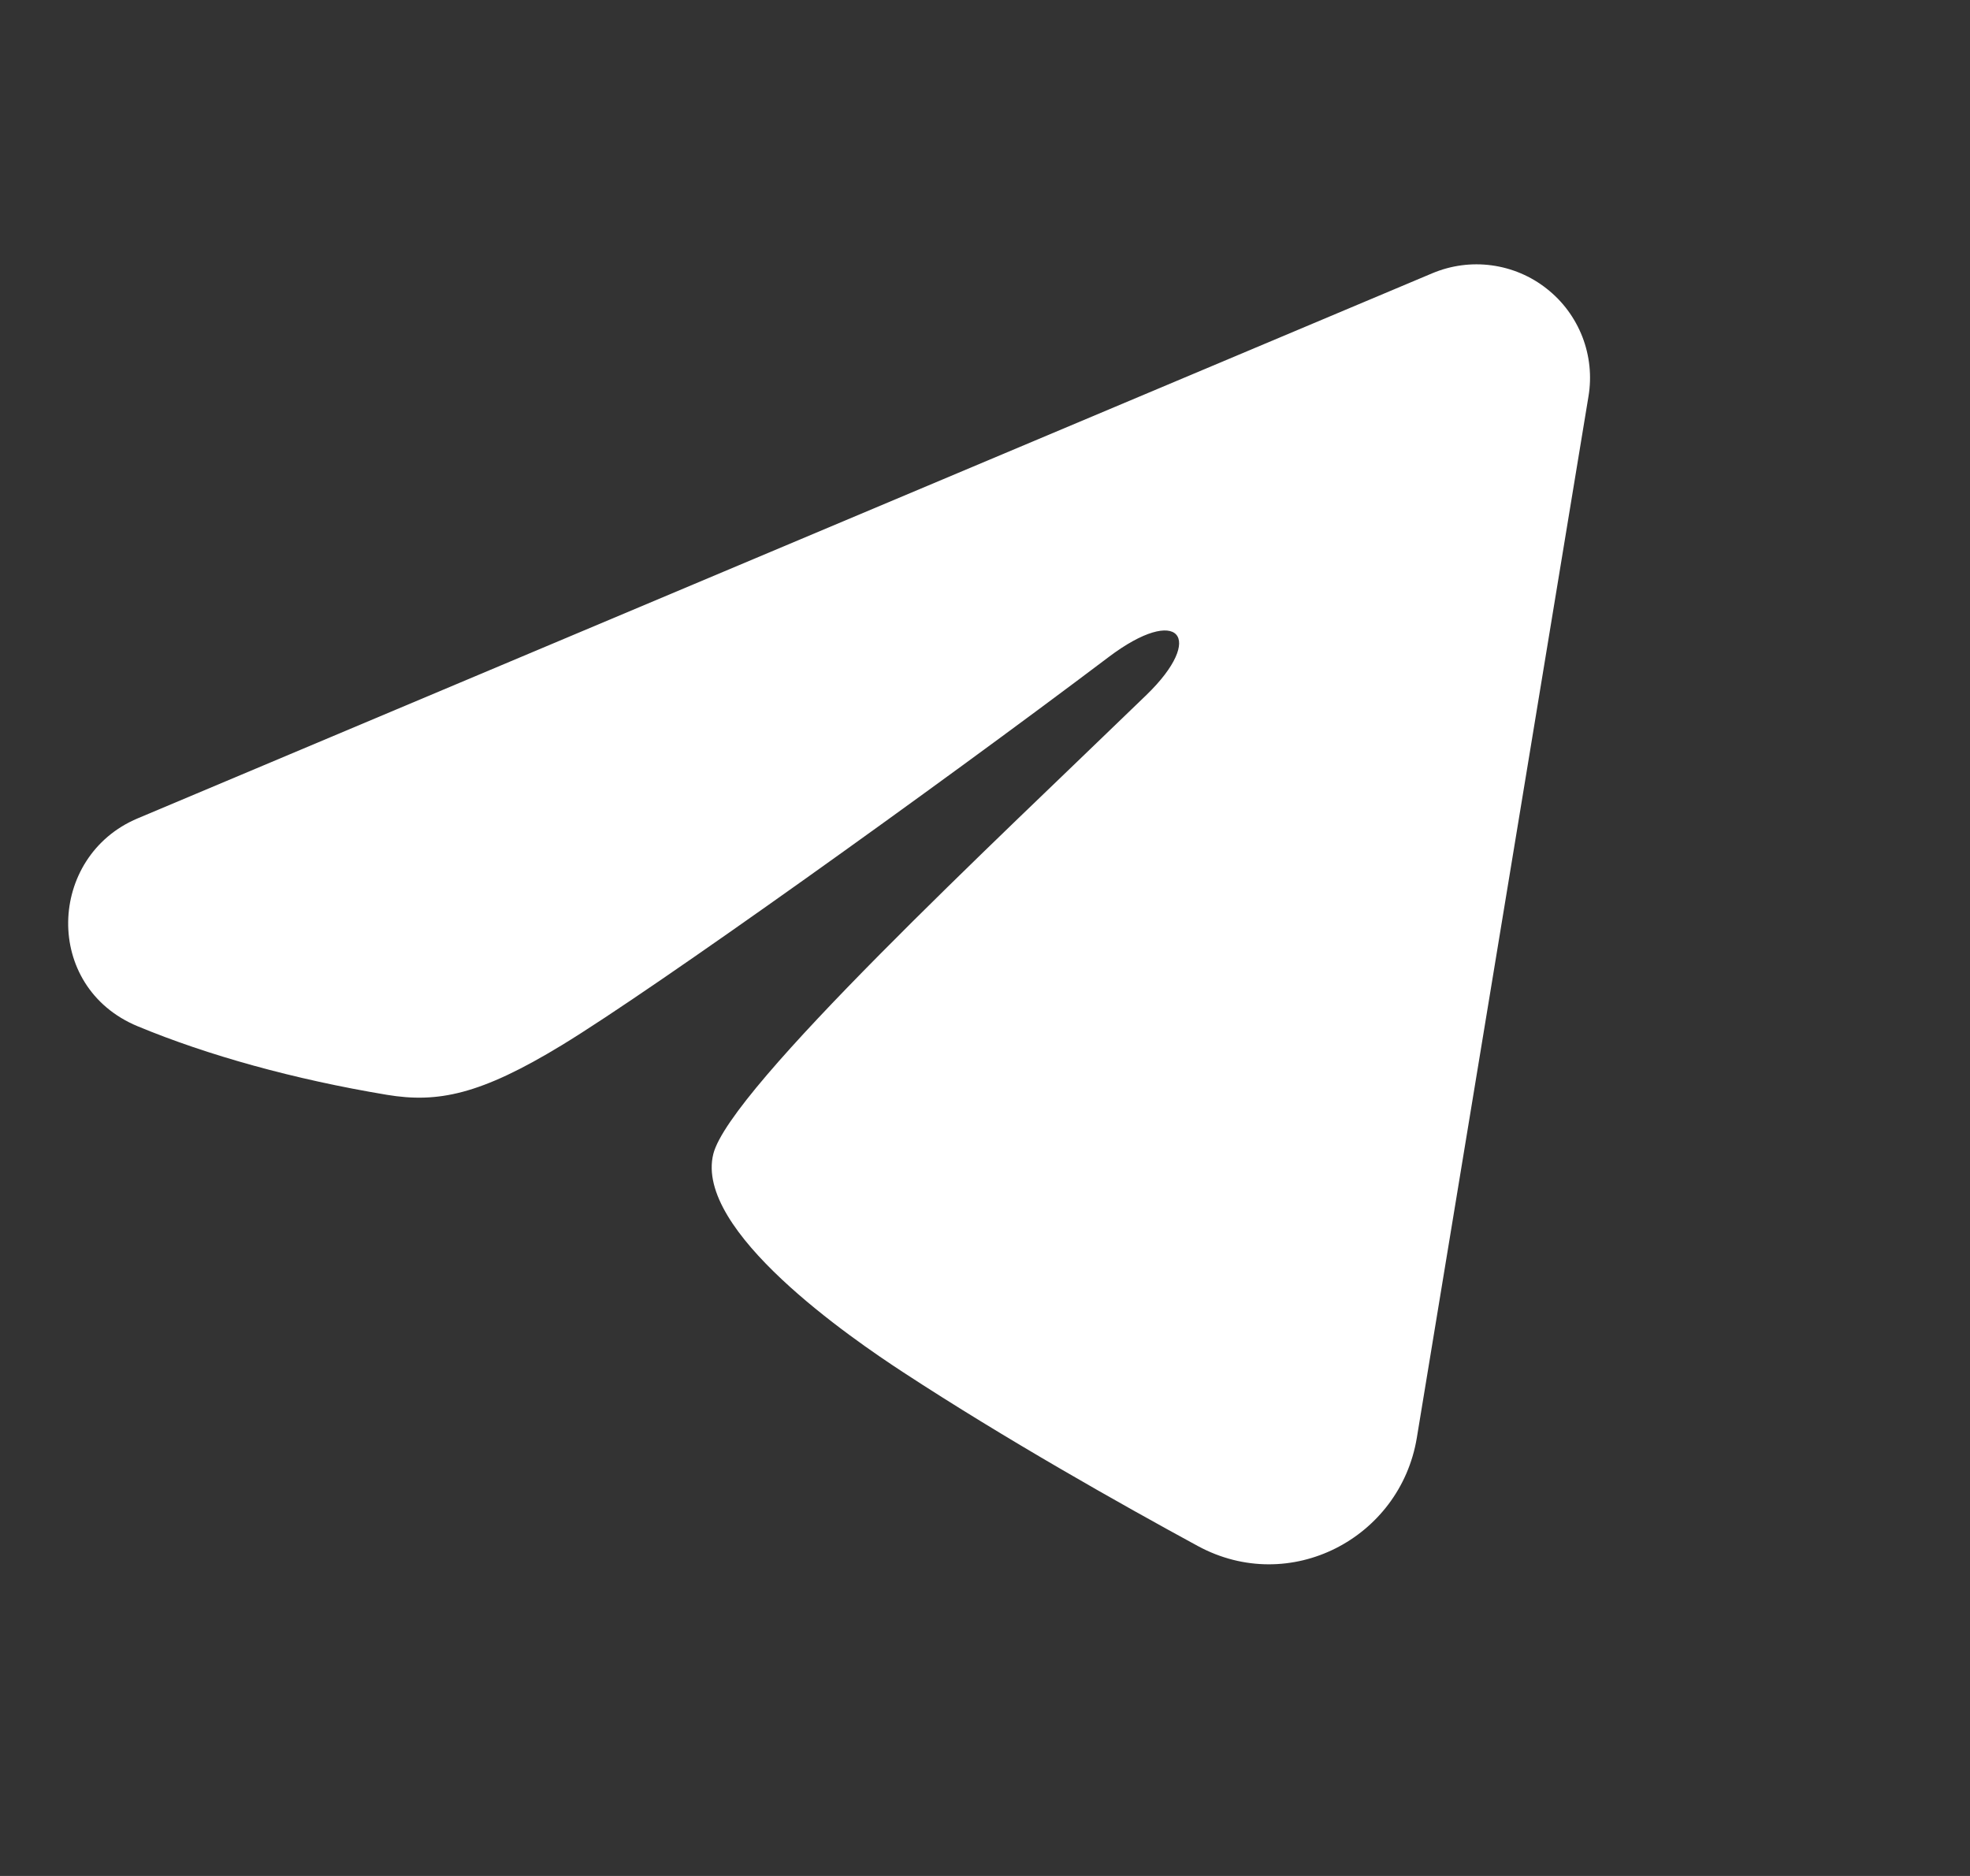 <svg width="21" height="20" viewBox="0 0 21 20" fill="none" xmlns="http://www.w3.org/2000/svg">
<rect x="0" y="0" width="21" height="20" fill="#333333" stroke="none"/>
<path fill-rule="evenodd" clip-rule="evenodd" d="M15.269 2.913C15.469 2.829 15.687 2.8 15.901 2.829C16.116 2.858 16.319 2.944 16.488 3.078C16.659 3.212 16.789 3.389 16.868 3.591C16.946 3.793 16.969 4.012 16.933 4.226L15.103 15.33C14.925 16.401 13.75 17.015 12.768 16.482C11.946 16.035 10.726 15.348 9.628 14.63C9.079 14.271 7.398 13.121 7.604 12.302C7.782 11.602 10.607 8.973 12.221 7.409C12.855 6.795 12.566 6.44 11.818 7.005C9.959 8.408 6.976 10.542 5.99 11.142C5.12 11.672 4.666 11.762 4.124 11.672C3.134 11.507 2.216 11.252 1.467 10.941C0.455 10.521 0.505 9.13 1.467 8.725L15.269 2.913Z" fill="white"/>
</svg>
